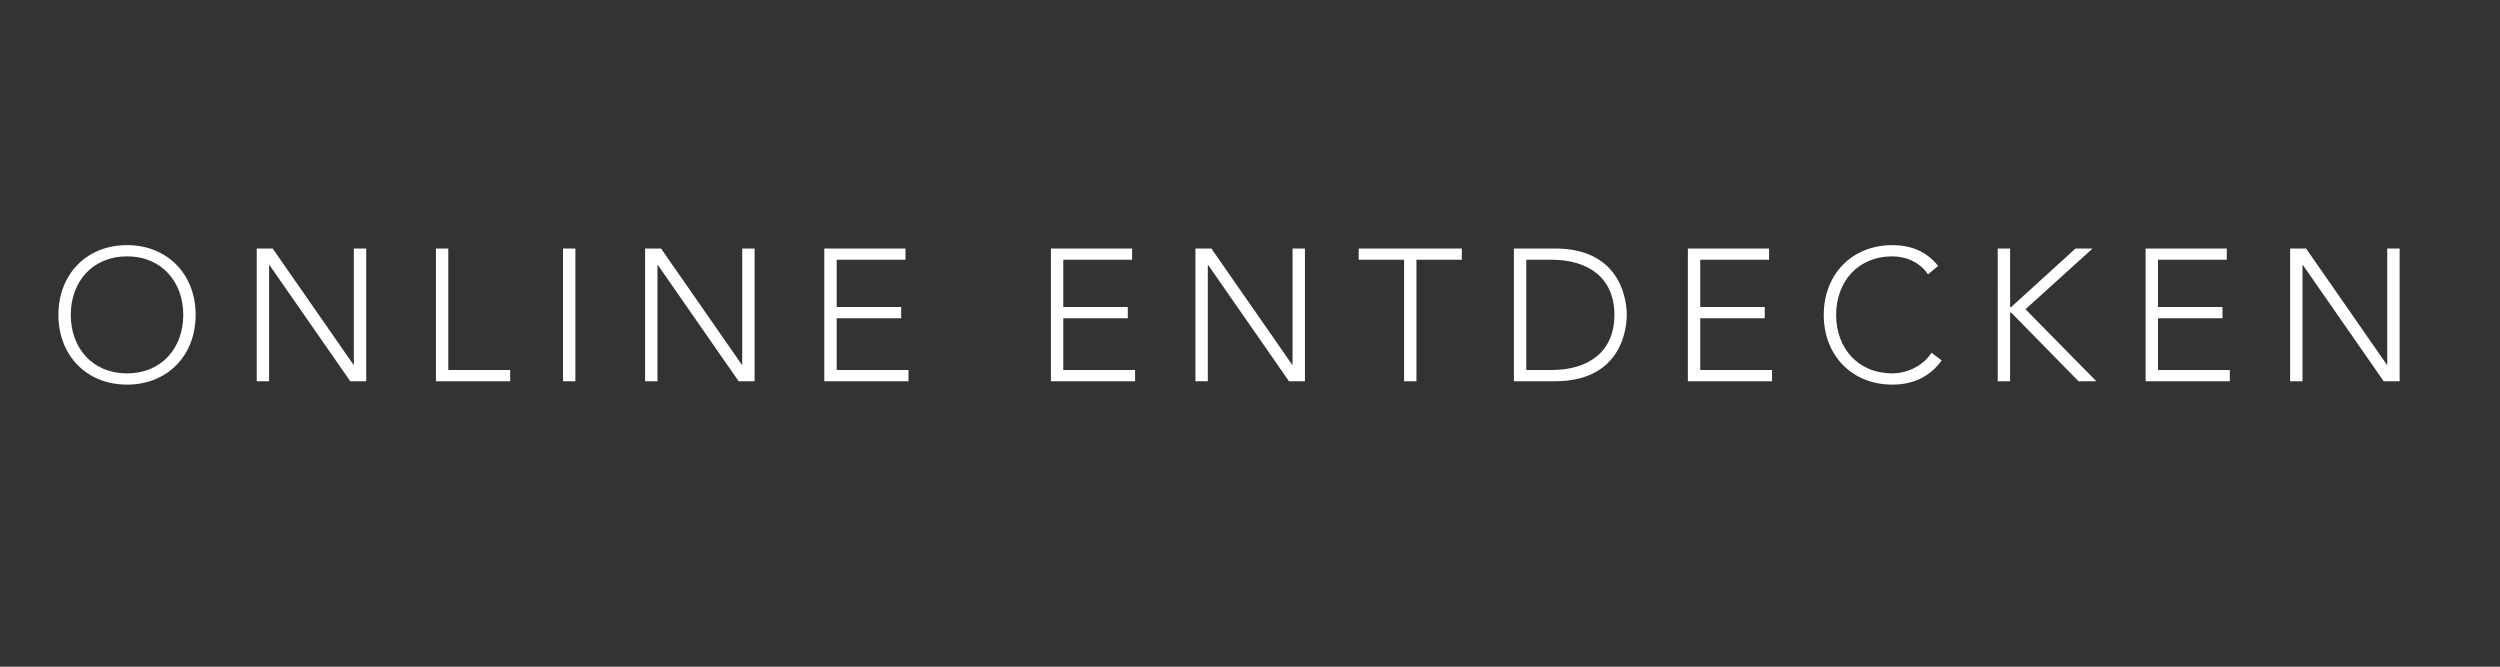 <svg width="120" height="32" viewBox="0 0 120 32" xmlns="http://www.w3.org/2000/svg"><rect x="0" y="0" width="120" height="32" fill="#333333" stroke="none"/><path d="M2.803 15.114c0 1.944 1.35 3.348 3.294 3.348s3.294-1.404 3.294-3.348-1.35-3.348-3.294-3.348-3.294 1.404-3.294 3.348zm.594 0c0-1.584 1.035-2.808 2.7-2.808 1.665 0 2.7 1.224 2.7 2.808 0 1.584-1.035 2.808-2.7 2.808-1.665 0-2.7-1.224-2.7-2.808zm8.926 3.186h.594v-5.58h.018l3.879 5.58h.765v-6.372h-.594v5.58h-.018l-3.879-5.58h-.765zm8.602 0h3.564v-.54h-2.97v-5.832h-.594zm6.1 0h.594v-6.372h-.594zm3.94 0h.594v-5.58h.018l3.879 5.58h.765v-6.372h-.594v5.58h-.018l-3.879-5.58h-.765zm8.602 0h4.041v-.54h-3.447v-2.484h3.096v-.54h-3.096v-2.268h3.303v-.54h-3.897zm10.877 0h4.041v-.54h-3.447v-2.484h3.096v-.54h-3.096v-2.268h3.303v-.54h-3.897zm6.937 0h.594v-5.58h.018l3.879 5.58h.765v-6.372h-.594v5.58h-.018l-3.879-5.58h-.765zm10.015 0h.594v-5.832h2.178v-.54h-4.95v.54h2.178zm5.272 0h1.971c3.312 0 3.447-2.718 3.447-3.186 0-.468-.135-3.186-3.447-3.186h-1.971zm.594-5.832h1.224c1.692 0 3.006.819 3.006 2.646s-1.314 2.646-3.006 2.646h-1.224zm7.756 5.832h4.041v-.54h-3.447v-2.484h3.096v-.54h-3.096v-2.268h3.303v-.54h-3.897zm11.698-1.368c-.45.684-1.242.99-1.881.99-1.665 0-2.7-1.224-2.7-2.808 0-1.584 1.035-2.808 2.7-2.808.639 0 1.314.27 1.71.864l.486-.405c-.558-.711-1.332-.999-2.196-.999-1.944 0-3.294 1.404-3.294 3.348s1.35 3.348 3.294 3.348c.936 0 1.764-.333 2.367-1.161zm3.175 1.368h.594v-3.294h.054L99.77 18.3h.855l-3.402-3.456 3.222-2.916h-.819l-3.087 2.808h-.054v-2.808h-.594zm7.099 0h4.041v-.54h-3.447v-2.484h3.096v-.54h-3.096v-2.268h3.303v-.54h-3.897zm6.937 0h.594v-5.58h.018l3.879 5.58h.765v-6.372h-.594v5.58h-.018l-3.879-5.58h-.765z" fill="#fff"/></svg>